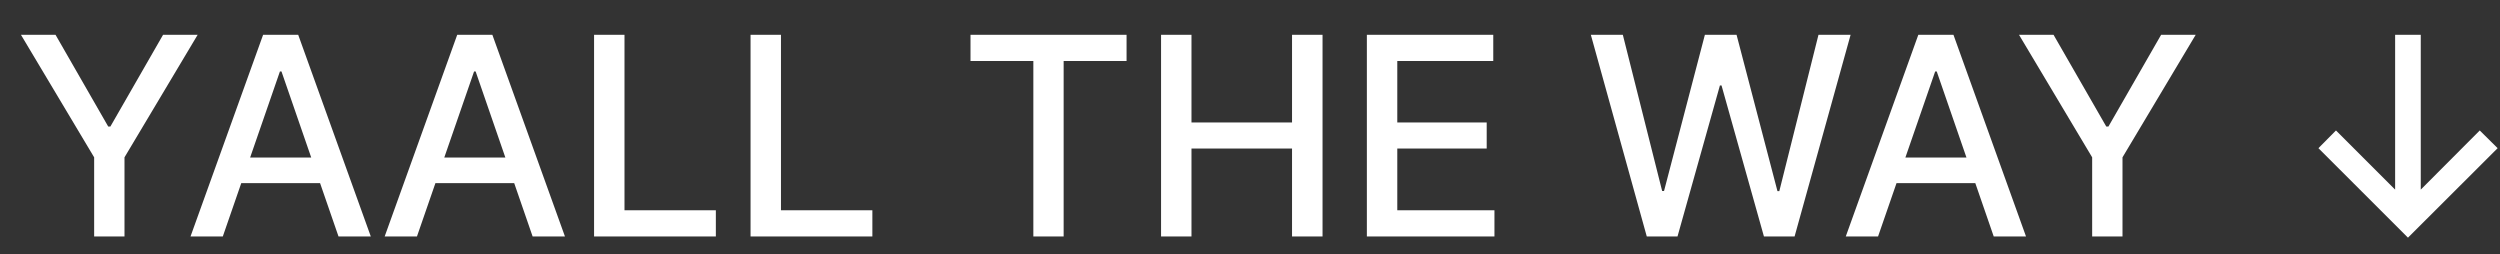 <?xml version="1.0" encoding="UTF-8"?> <svg xmlns="http://www.w3.org/2000/svg" width="59" height="6" viewBox="0 0 59 6" fill="none"><rect x="0" y="0" width="59" height="6" fill="#333333" stroke="none"/> <path d="M0.495 0.822H1.311L2.554 2.986H2.605L3.848 0.822H4.664L2.938 3.713V5.581H2.222V3.713L0.495 0.822ZM5.258 5.581H4.496L6.209 0.822H7.038L8.751 5.581H7.989L6.643 1.687H6.606L5.258 5.581ZM5.386 3.718H7.859V4.322H5.386V3.718ZM9.84 5.581H9.078L10.79 0.822H11.62L13.333 5.581H12.57L11.225 1.687H11.188L9.84 5.581ZM9.968 3.718H12.44V4.322H9.968V3.718ZM14.02 5.581V0.822H14.738V4.963H16.894V5.581H14.02ZM17.713 5.581V0.822H18.431V4.963H20.588V5.581H17.713ZM22.904 1.44V0.822H26.587V1.44H25.102V5.581H24.387V1.44H22.904ZM27.401 5.581V0.822H28.119V2.89H30.492V0.822H31.212V5.581H30.492V3.506H28.119V5.581H27.401ZM32.258 5.581V0.822H35.241V1.44H32.976V2.89H35.086V3.506H32.976V4.963H35.269V5.581H32.258ZM38.864 5.581L37.544 0.822H38.299L39.227 4.508H39.271L40.235 0.822H40.983L41.948 4.51H41.992L42.916 0.822H43.674L42.352 5.581H41.629L40.628 2.017H40.59L39.589 5.581H38.864ZM44.322 5.581H43.56L45.272 0.822H46.102L47.814 5.581H47.052L45.707 1.687H45.67L44.322 5.581ZM44.45 3.718H46.922V4.322H44.45V3.718ZM47.649 0.822H48.464L49.708 2.986H49.759L51.002 0.822H51.818L50.091 3.713V5.581H49.375V3.713L47.649 0.822ZM57.13 0.822V4.475L58.522 3.079L58.944 3.497L56.828 5.609L54.715 3.497L55.129 3.079L56.525 4.475V0.822H57.13Z" fill="white"></path> </svg> 